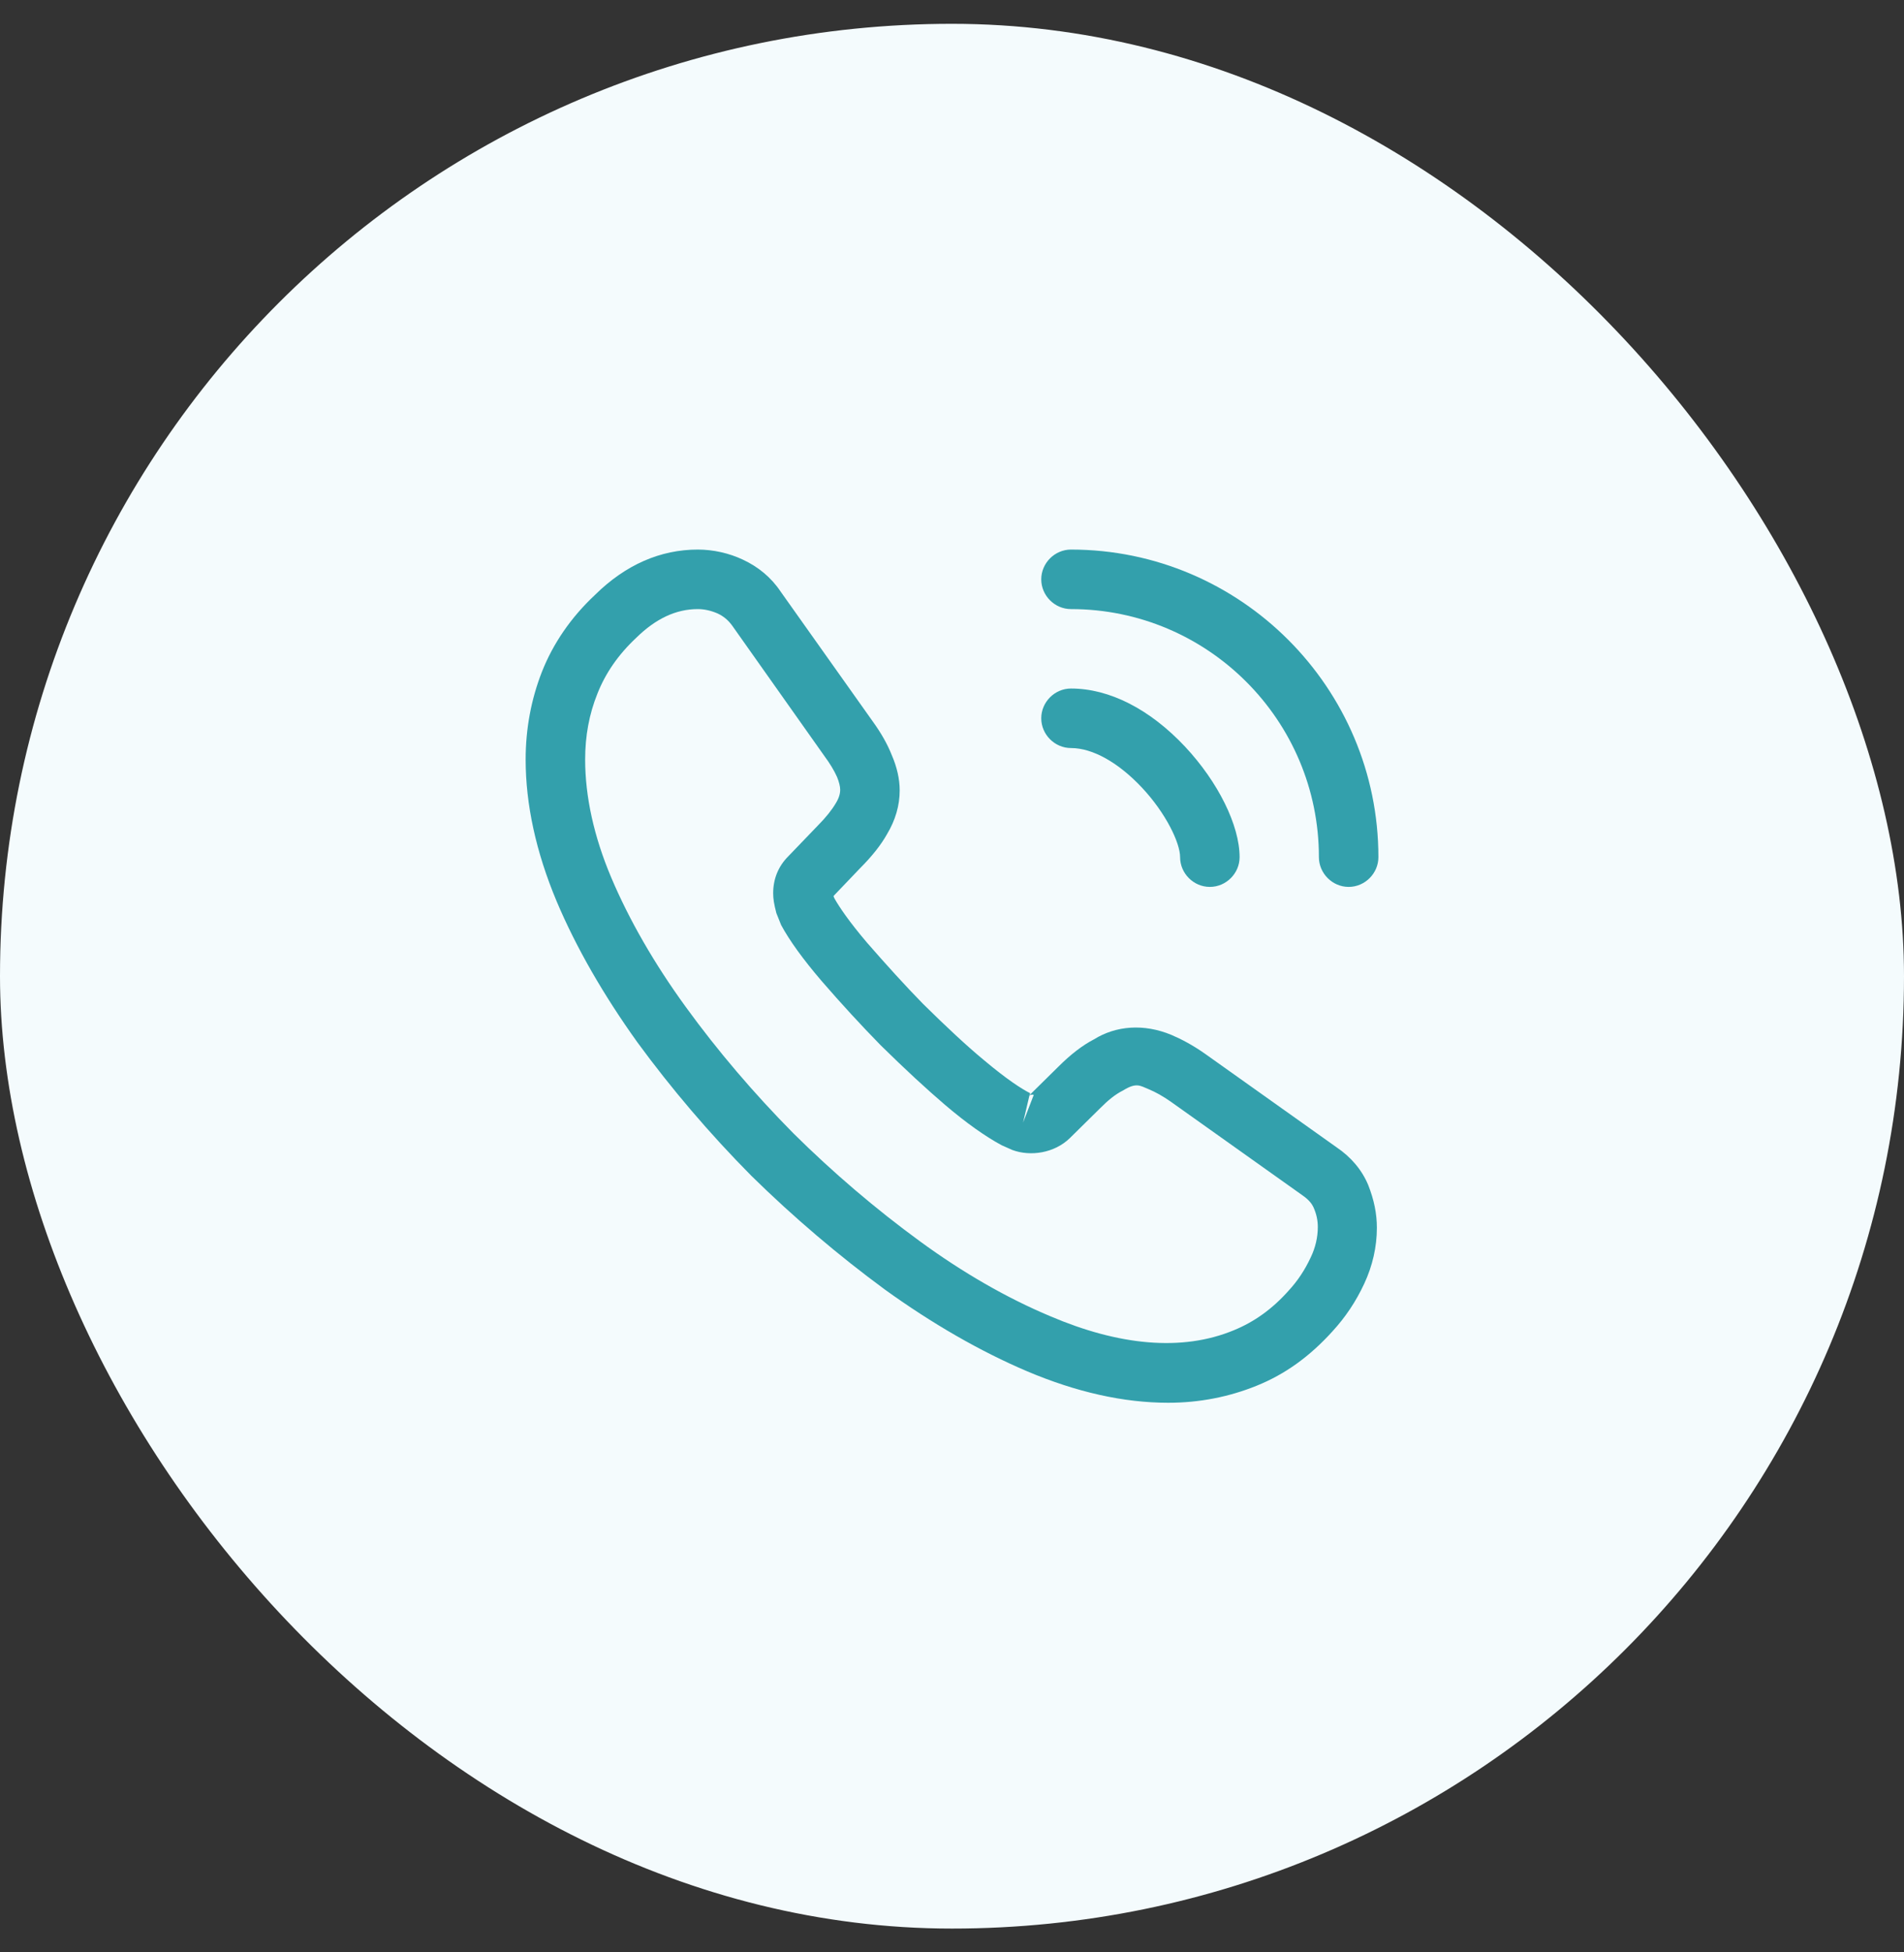 <svg width="40" height="41" viewBox="0 0 40 41" fill="none" xmlns="http://www.w3.org/2000/svg">
<rect x="0" y="0" width="40" height="41" fill="#333333" stroke="none"/>
<rect y="0.5" width="40" height="40" rx="20" fill="#F4FBFD"/>
<path d="M24.543 29.458C23.601 29.458 22.61 29.233 21.585 28.8C20.585 28.375 19.576 27.791 18.593 27.083C17.618 26.366 16.676 25.567 15.785 24.692C14.901 23.8 14.101 22.858 13.393 21.892C12.676 20.892 12.101 19.892 11.693 18.925C11.26 17.892 11.043 16.892 11.043 15.95C11.043 15.3 11.16 14.683 11.385 14.108C11.618 13.517 11.993 12.966 12.501 12.492C13.143 11.858 13.876 11.541 14.66 11.541C14.985 11.541 15.318 11.617 15.601 11.75C15.926 11.9 16.201 12.125 16.401 12.425L18.335 15.15C18.51 15.392 18.643 15.625 18.735 15.858C18.843 16.108 18.901 16.358 18.901 16.6C18.901 16.916 18.81 17.225 18.635 17.517C18.51 17.741 18.318 17.983 18.076 18.225L17.51 18.817C17.518 18.841 17.526 18.858 17.535 18.875C17.635 19.05 17.835 19.35 18.218 19.8C18.626 20.267 19.01 20.692 19.393 21.083C19.885 21.567 20.293 21.95 20.676 22.267C21.151 22.666 21.46 22.866 21.643 22.958L21.626 23L22.235 22.4C22.493 22.142 22.743 21.95 22.985 21.825C23.443 21.541 24.026 21.491 24.61 21.733C24.826 21.825 25.06 21.95 25.31 22.125L28.076 24.091C28.385 24.3 28.61 24.567 28.743 24.883C28.868 25.2 28.926 25.491 28.926 25.783C28.926 26.183 28.835 26.583 28.66 26.958C28.485 27.333 28.268 27.658 27.993 27.958C27.518 28.483 27.001 28.858 26.401 29.1C25.826 29.333 25.201 29.458 24.543 29.458ZM14.66 12.791C14.201 12.791 13.776 12.992 13.368 13.392C12.985 13.75 12.718 14.142 12.551 14.566C12.376 15 12.293 15.458 12.293 15.95C12.293 16.725 12.476 17.567 12.843 18.433C13.218 19.317 13.743 20.233 14.41 21.15C15.076 22.067 15.835 22.958 16.668 23.8C17.501 24.625 18.401 25.392 19.326 26.067C20.226 26.725 21.151 27.258 22.068 27.642C23.493 28.25 24.826 28.392 25.926 27.933C26.351 27.758 26.726 27.491 27.068 27.108C27.26 26.9 27.41 26.675 27.535 26.408C27.635 26.2 27.685 25.983 27.685 25.767C27.685 25.633 27.66 25.5 27.593 25.35C27.568 25.3 27.518 25.208 27.36 25.1L24.593 23.133C24.426 23.017 24.276 22.933 24.135 22.875C23.951 22.8 23.876 22.725 23.593 22.9C23.426 22.983 23.276 23.108 23.11 23.275L22.476 23.9C22.151 24.216 21.651 24.291 21.268 24.15L21.043 24.05C20.701 23.866 20.301 23.583 19.86 23.208C19.46 22.866 19.026 22.466 18.501 21.95C18.093 21.533 17.685 21.091 17.26 20.6C16.868 20.142 16.585 19.75 16.41 19.425L16.31 19.175C16.26 18.983 16.243 18.875 16.243 18.758C16.243 18.458 16.351 18.192 16.56 17.983L17.185 17.333C17.351 17.166 17.476 17.008 17.56 16.866C17.626 16.758 17.651 16.666 17.651 16.583C17.651 16.517 17.626 16.416 17.585 16.317C17.526 16.183 17.435 16.033 17.318 15.875L15.385 13.142C15.301 13.025 15.201 12.941 15.076 12.883C14.943 12.825 14.801 12.791 14.66 12.791ZM21.626 23.008L21.493 23.575L21.718 22.991C21.676 22.983 21.643 22.991 21.626 23.008Z" fill="#33A0AC"/>
<path d="M25.417 18.625C25.075 18.625 24.792 18.342 24.792 18C24.792 17.7 24.492 17.075 23.992 16.542C23.5 16.017 22.958 15.709 22.5 15.709C22.158 15.709 21.875 15.425 21.875 15.084C21.875 14.742 22.158 14.459 22.5 14.459C23.308 14.459 24.158 14.892 24.9 15.684C25.592 16.425 26.042 17.334 26.042 18C26.042 18.342 25.758 18.625 25.417 18.625Z" fill="#33A0AC"/>
<path d="M28.333 18.625C27.992 18.625 27.708 18.341 27.708 18C27.708 15.125 25.375 12.791 22.5 12.791C22.158 12.791 21.875 12.508 21.875 12.166C21.875 11.825 22.158 11.541 22.5 11.541C26.058 11.541 28.958 14.441 28.958 18C28.958 18.341 28.675 18.625 28.333 18.625Z" fill="#33A0AC"/>
</svg>
